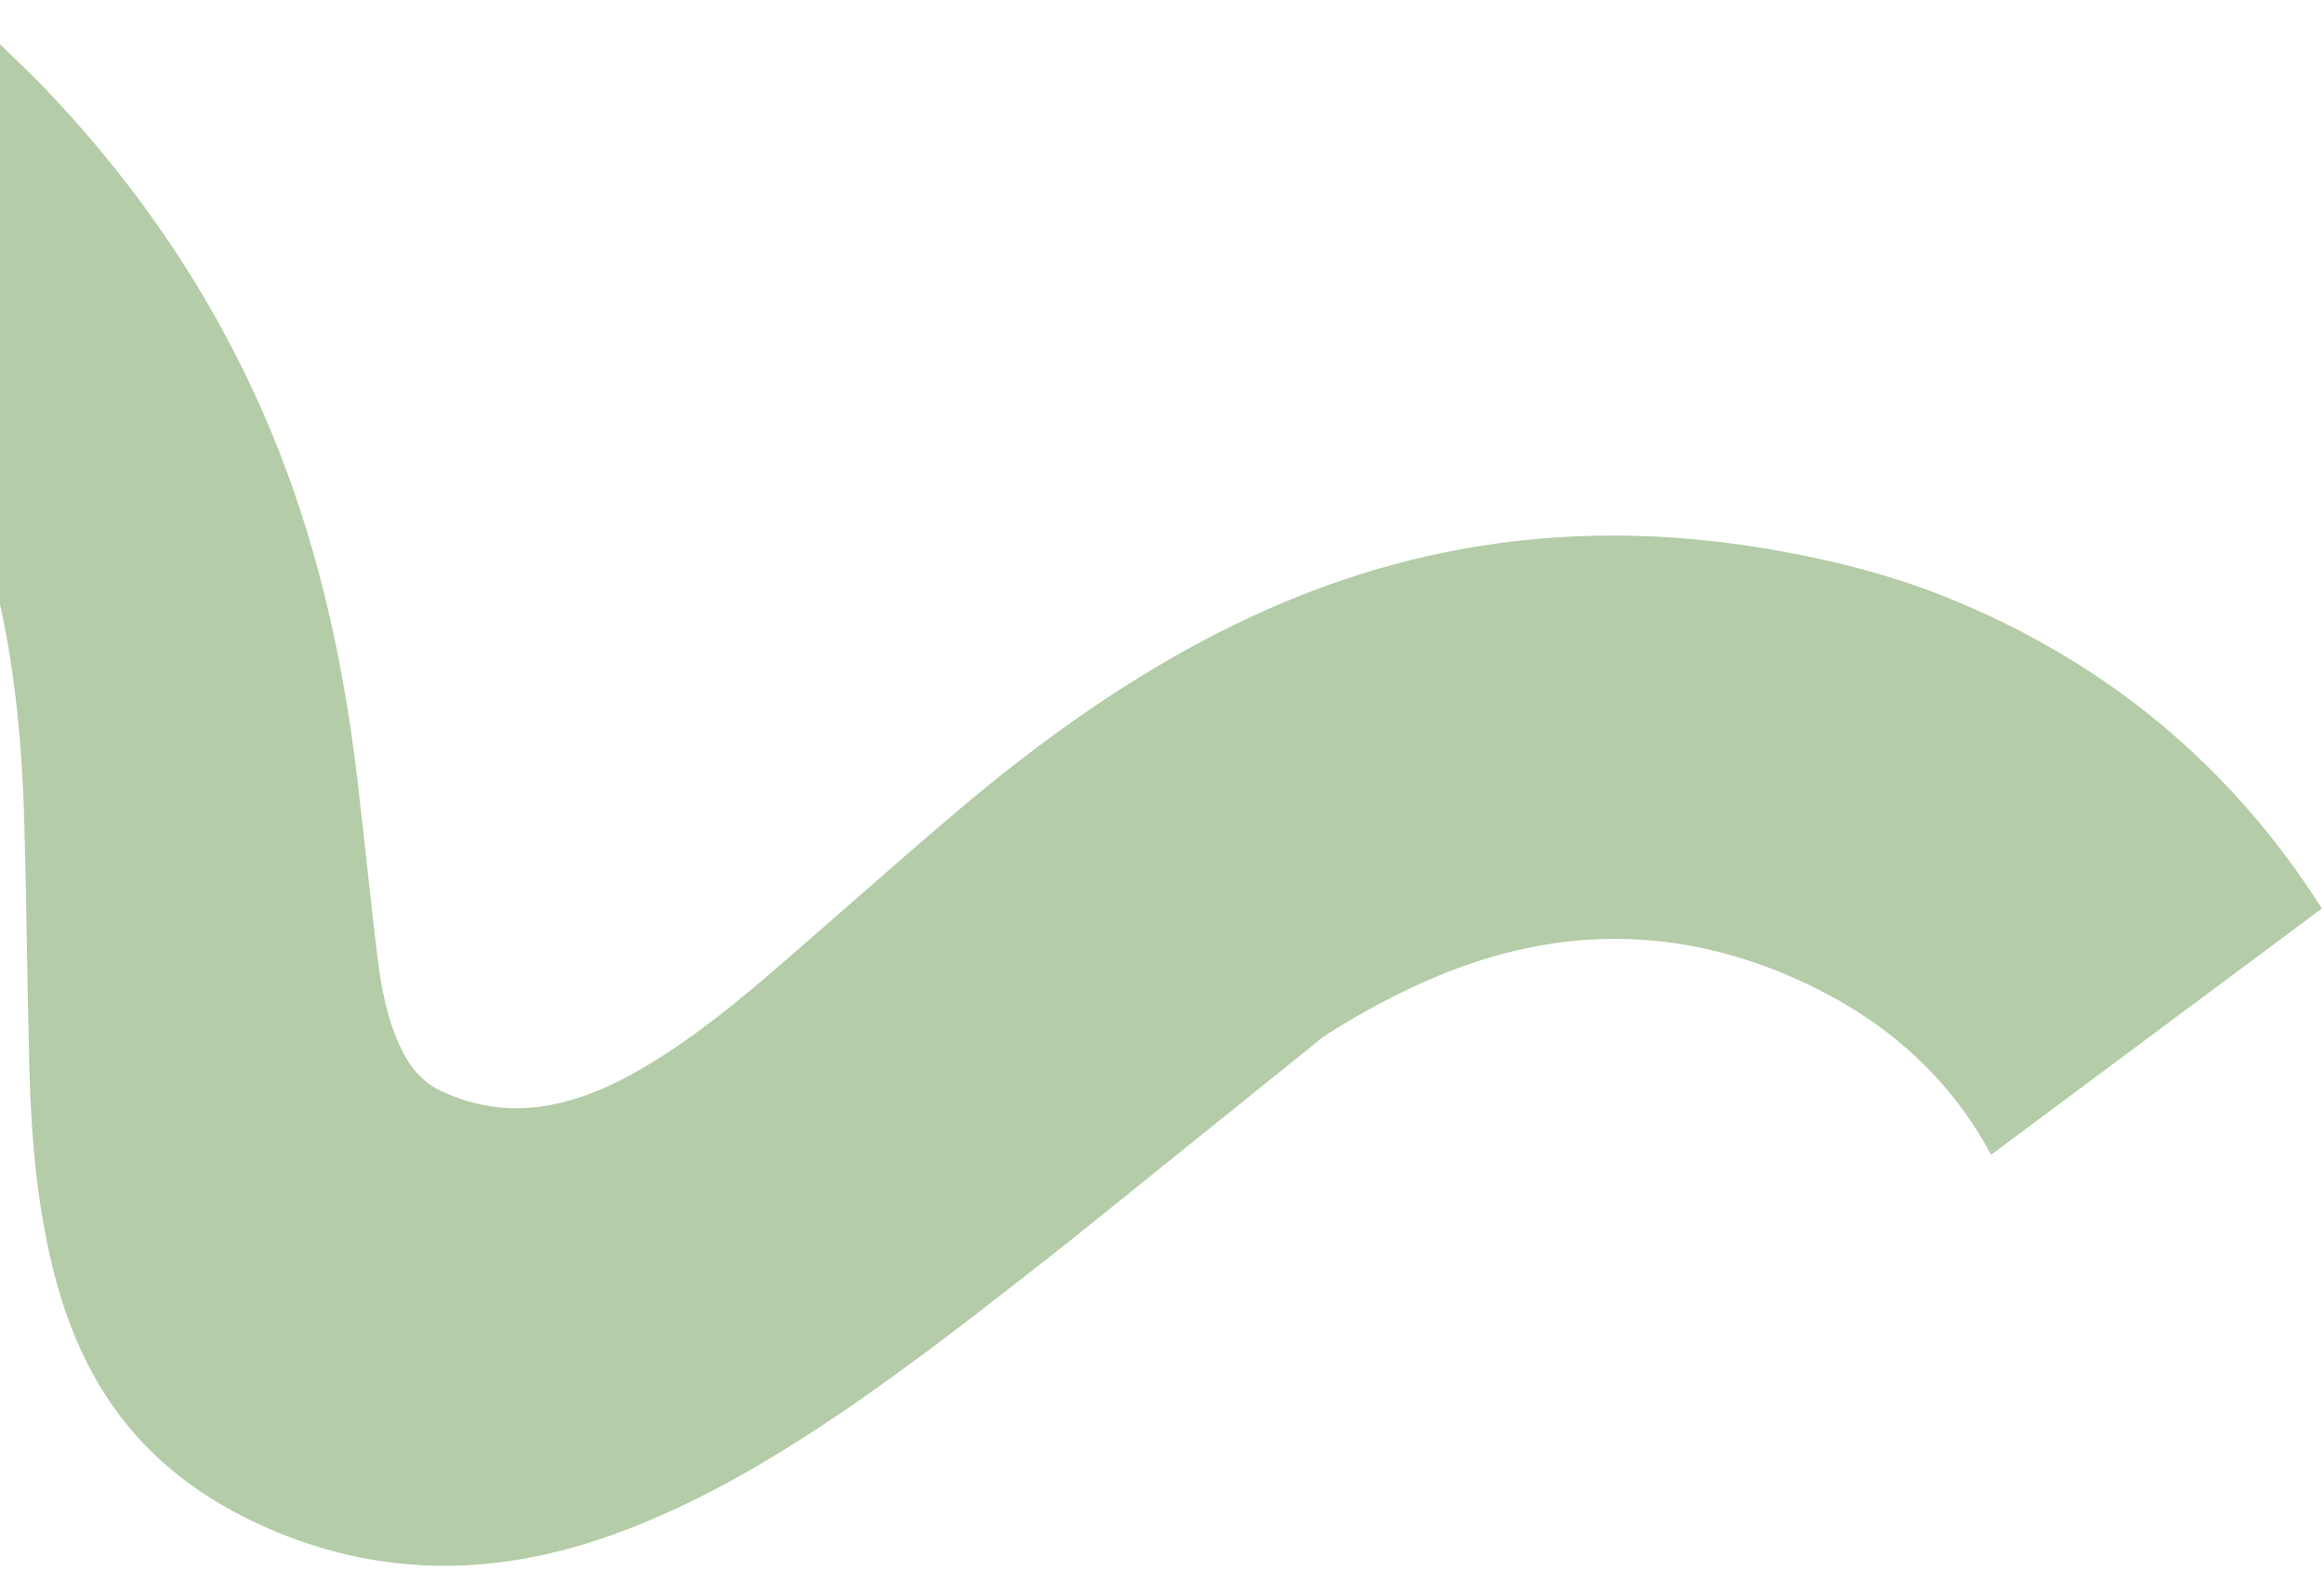 <?xml version="1.0" encoding="UTF-8"?>
<svg xmlns="http://www.w3.org/2000/svg" width="407" height="275" viewBox="0 0 407 275" fill="none">
  <path d="M340.783 104.57C368.567 115.727 390.556 133.853 406.635 159.115L348.689 202.249C341.137 188.109 329.571 178.295 315.15 171.723C294.115 162.142 272.933 162.112 251.658 170.998C245.024 173.769 238.728 177.176 232.647 180.991L231.511 181.787L187.154 217.494C181.586 221.882 176.011 226.258 170.386 230.583C157.86 240.212 145.118 249.532 131.398 257.436C123.086 262.218 114.483 266.383 105.375 269.464C85.539 276.179 65.94 276.052 46.606 267.518C35.757 262.722 26.499 255.938 19.662 246.112C14.508 238.698 11.275 230.445 9.16 221.723C6.43 210.442 5.458 198.951 5.153 187.401C4.762 172.799 4.664 158.189 4.242 143.591C3.814 128.638 2.302 113.809 -1.585 99.3C-5.055 86.381 -10.478 74.407 -18.532 63.667C-23.887 56.533 -30.145 50.286 -37.186 44.829C-39.705 42.883 -41.49 40.428 -42.198 37.315C-43.512 31.555 -41.996 26.558 -37.871 22.367C-34.108 18.552 -30.305 14.787 -26.517 10.998C-23.905 8.379 -21.3 5.749 -18.661 3.147C-15.267 -0.212 -9.125 -1.284 -4.96 2.917C-0.711 7.195 3.782 11.224 7.945 15.575C25.532 33.984 39.306 54.877 48.693 78.585C56.174 97.465 60.331 117.15 62.676 137.255C63.858 147.38 64.874 157.53 66.106 167.656C66.774 173.138 67.818 178.559 70.219 183.613C71.763 186.873 73.955 189.546 77.292 191.102C83.048 193.787 89.067 194.714 95.367 193.706C101.814 192.669 107.64 190.008 113.181 186.693C121.605 181.663 129.158 175.47 136.554 169.073C146.836 160.187 156.964 151.126 167.326 142.337C180.924 130.791 195.31 120.328 211.131 111.975C225.237 104.536 240.044 99.1 255.751 96.213C273.817 92.891 291.889 93.096 309.939 96.198C320.477 98.005 330.824 100.568 340.783 104.57Z" fill="#B4CCA7"></path>
</svg>
